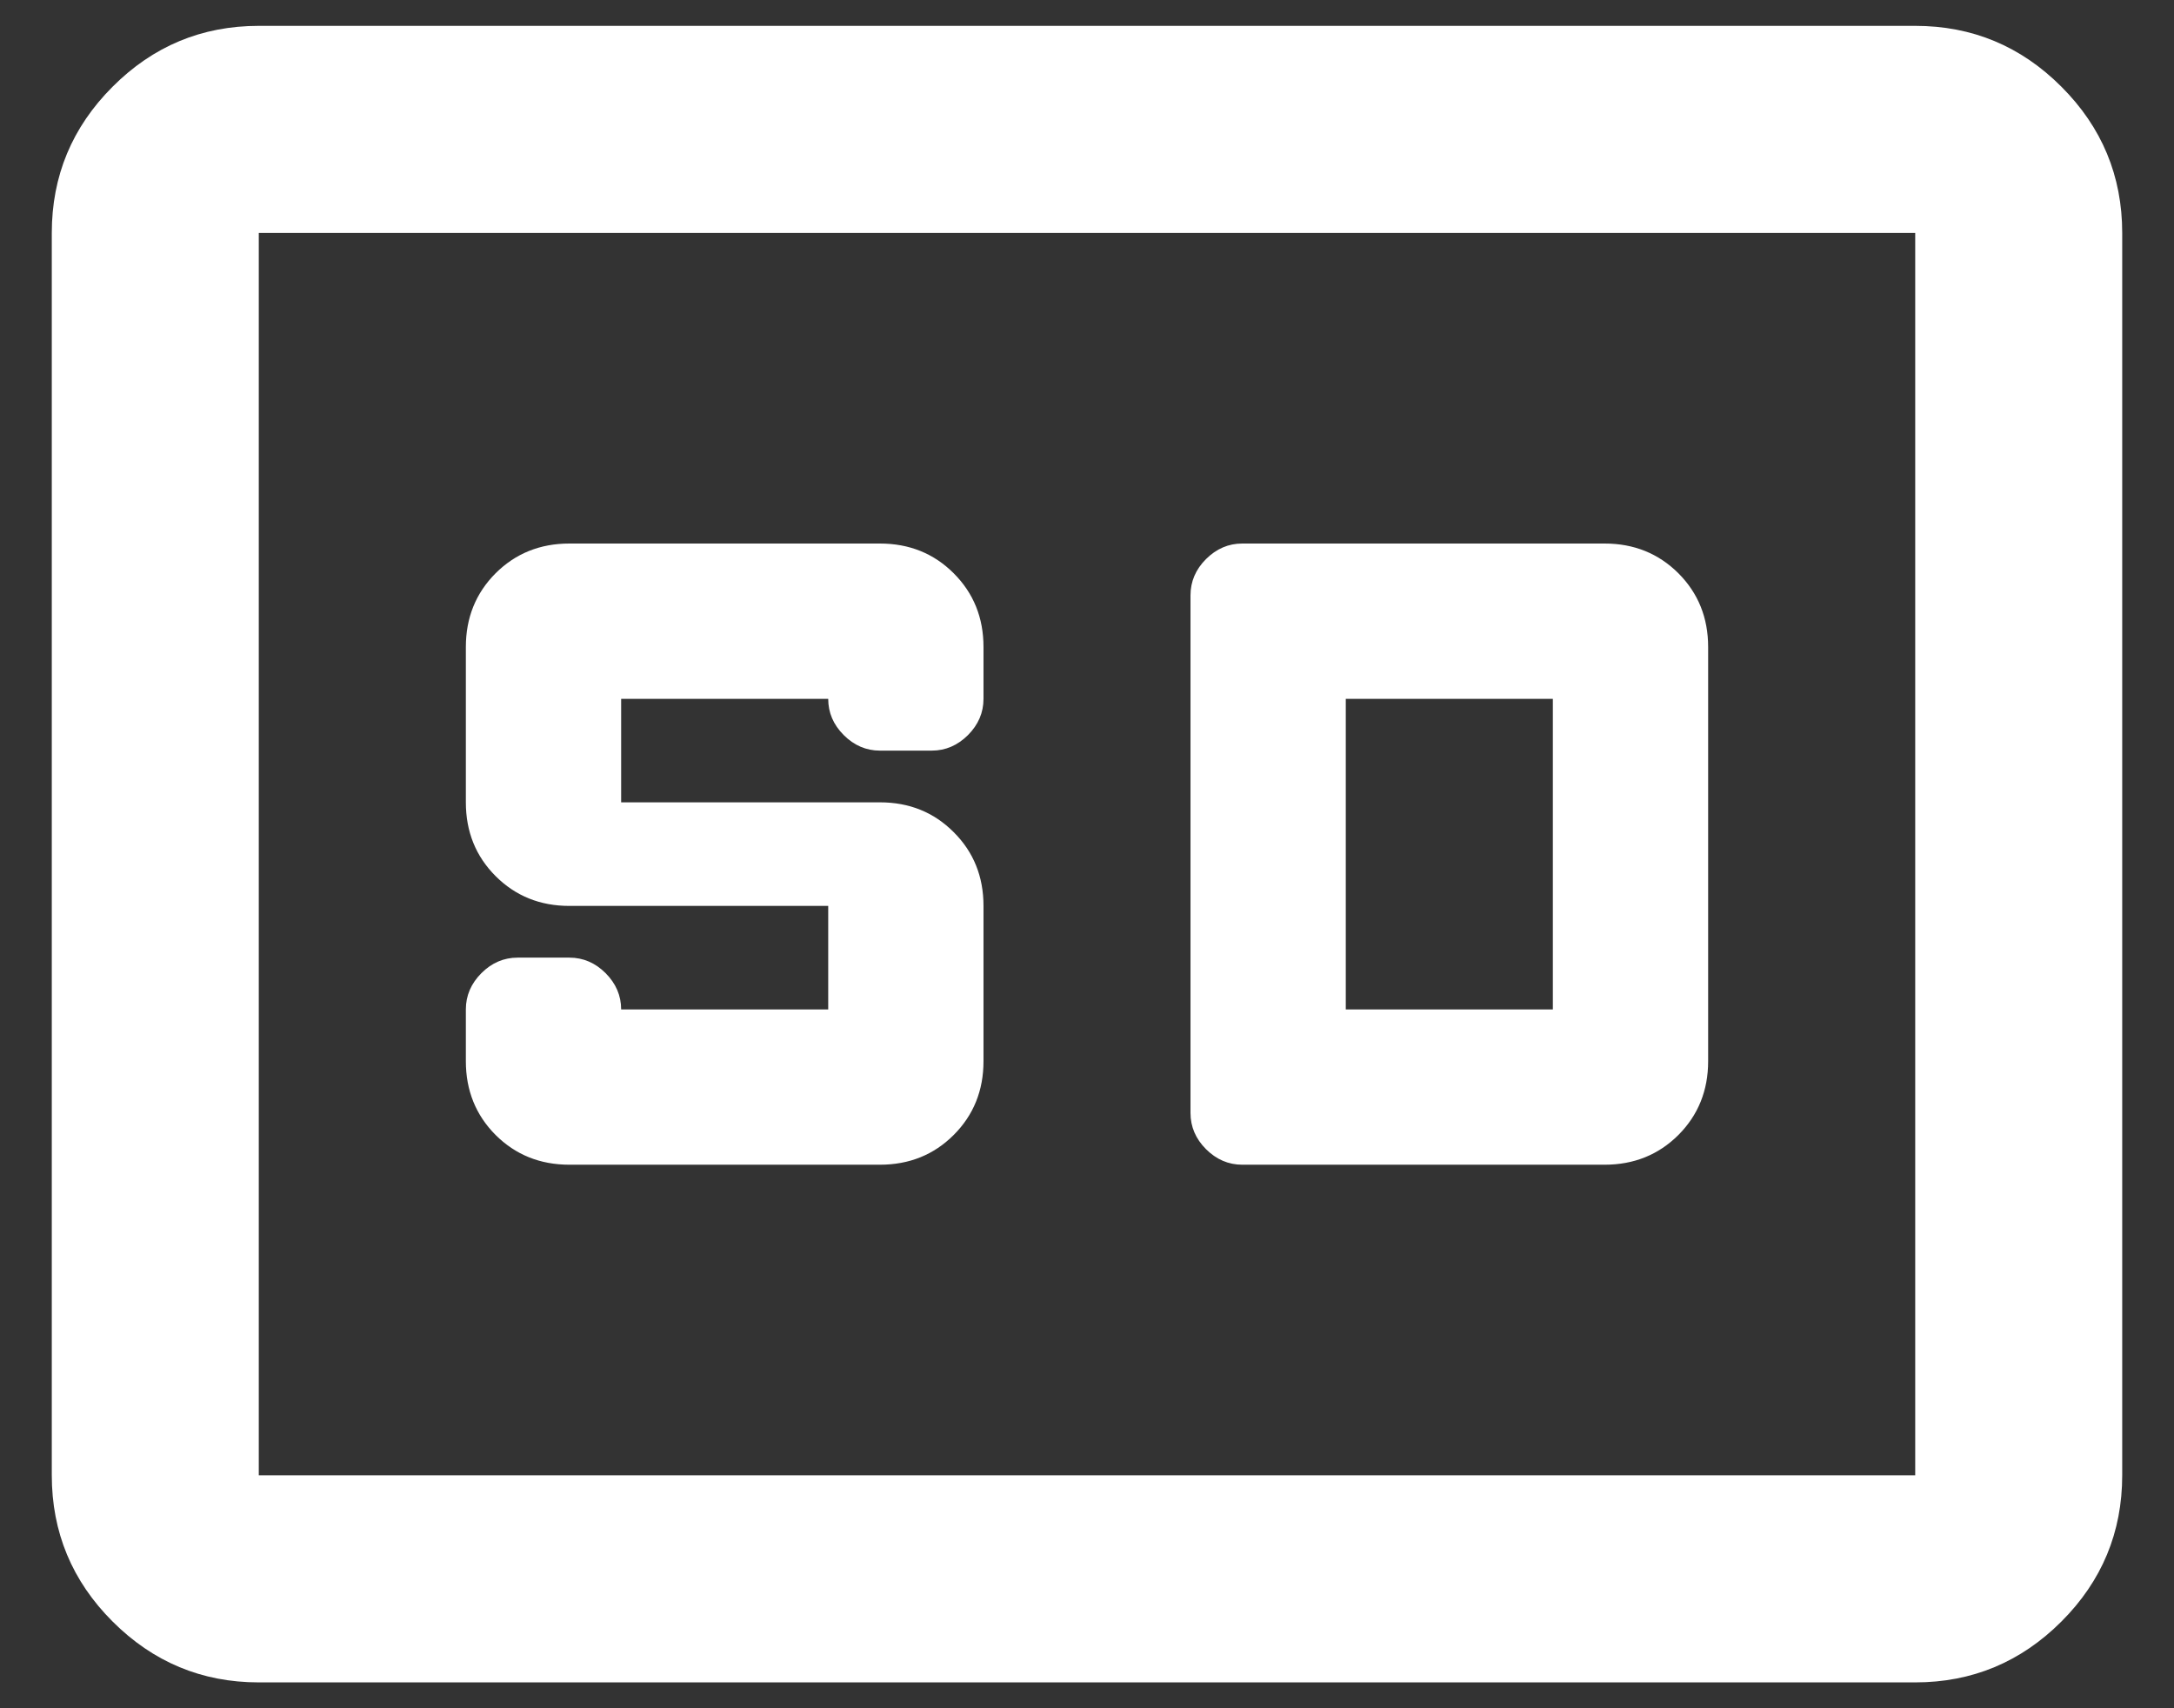 <svg width="28" height="22" viewBox="0 0 28 22" fill="none" xmlns="http://www.w3.org/2000/svg">
<rect x="0" y="0" width="28" height="22" fill="#333333" stroke="none"/>
<path d="M3.333 21.667C2.6 21.667 1.972 21.405 1.45 20.883C0.928 20.361 0.667 19.733 0.667 19V3C0.667 2.267 0.928 1.639 1.45 1.117C1.972 0.594 2.6 0.333 3.333 0.333H24.667C25.4 0.333 26.028 0.594 26.55 1.117C27.072 1.639 27.333 2.267 27.333 3V19C27.333 19.733 27.072 20.361 26.55 20.883C26.028 21.405 25.4 21.667 24.667 21.667H3.333ZM3.333 19H24.667V3H3.333V19ZM7.333 15H11.333C11.711 15 12.028 14.872 12.283 14.617C12.539 14.361 12.667 14.044 12.667 13.667V11.667C12.667 11.289 12.539 10.972 12.283 10.717C12.028 10.461 11.711 10.333 11.333 10.333H8V9H10.667C10.667 9.178 10.733 9.333 10.867 9.467C11 9.6 11.156 9.667 11.333 9.667H12C12.178 9.667 12.333 9.6 12.467 9.467C12.6 9.333 12.667 9.178 12.667 9V8.333C12.667 7.955 12.539 7.639 12.283 7.383C12.028 7.128 11.711 7 11.333 7H7.333C6.956 7 6.639 7.128 6.383 7.383C6.128 7.639 6 7.955 6 8.333V10.333C6 10.711 6.128 11.028 6.383 11.283C6.639 11.539 6.956 11.667 7.333 11.667H10.667V13H8C8 12.822 7.933 12.667 7.8 12.533C7.667 12.4 7.511 12.333 7.333 12.333H6.667C6.489 12.333 6.333 12.4 6.2 12.533C6.067 12.667 6 12.822 6 13V13.667C6 14.044 6.128 14.361 6.383 14.617C6.639 14.872 6.956 15 7.333 15ZM16 15H20.667C21.044 15 21.361 14.872 21.617 14.617C21.872 14.361 22 14.044 22 13.667V8.333C22 7.955 21.872 7.639 21.617 7.383C21.361 7.128 21.044 7 20.667 7H16C15.822 7 15.667 7.067 15.533 7.2C15.4 7.333 15.333 7.489 15.333 7.667V14.333C15.333 14.511 15.4 14.667 15.533 14.8C15.667 14.933 15.822 15 16 15ZM17.333 13V9H20V13H17.333Z" fill="white"/>
</svg>
